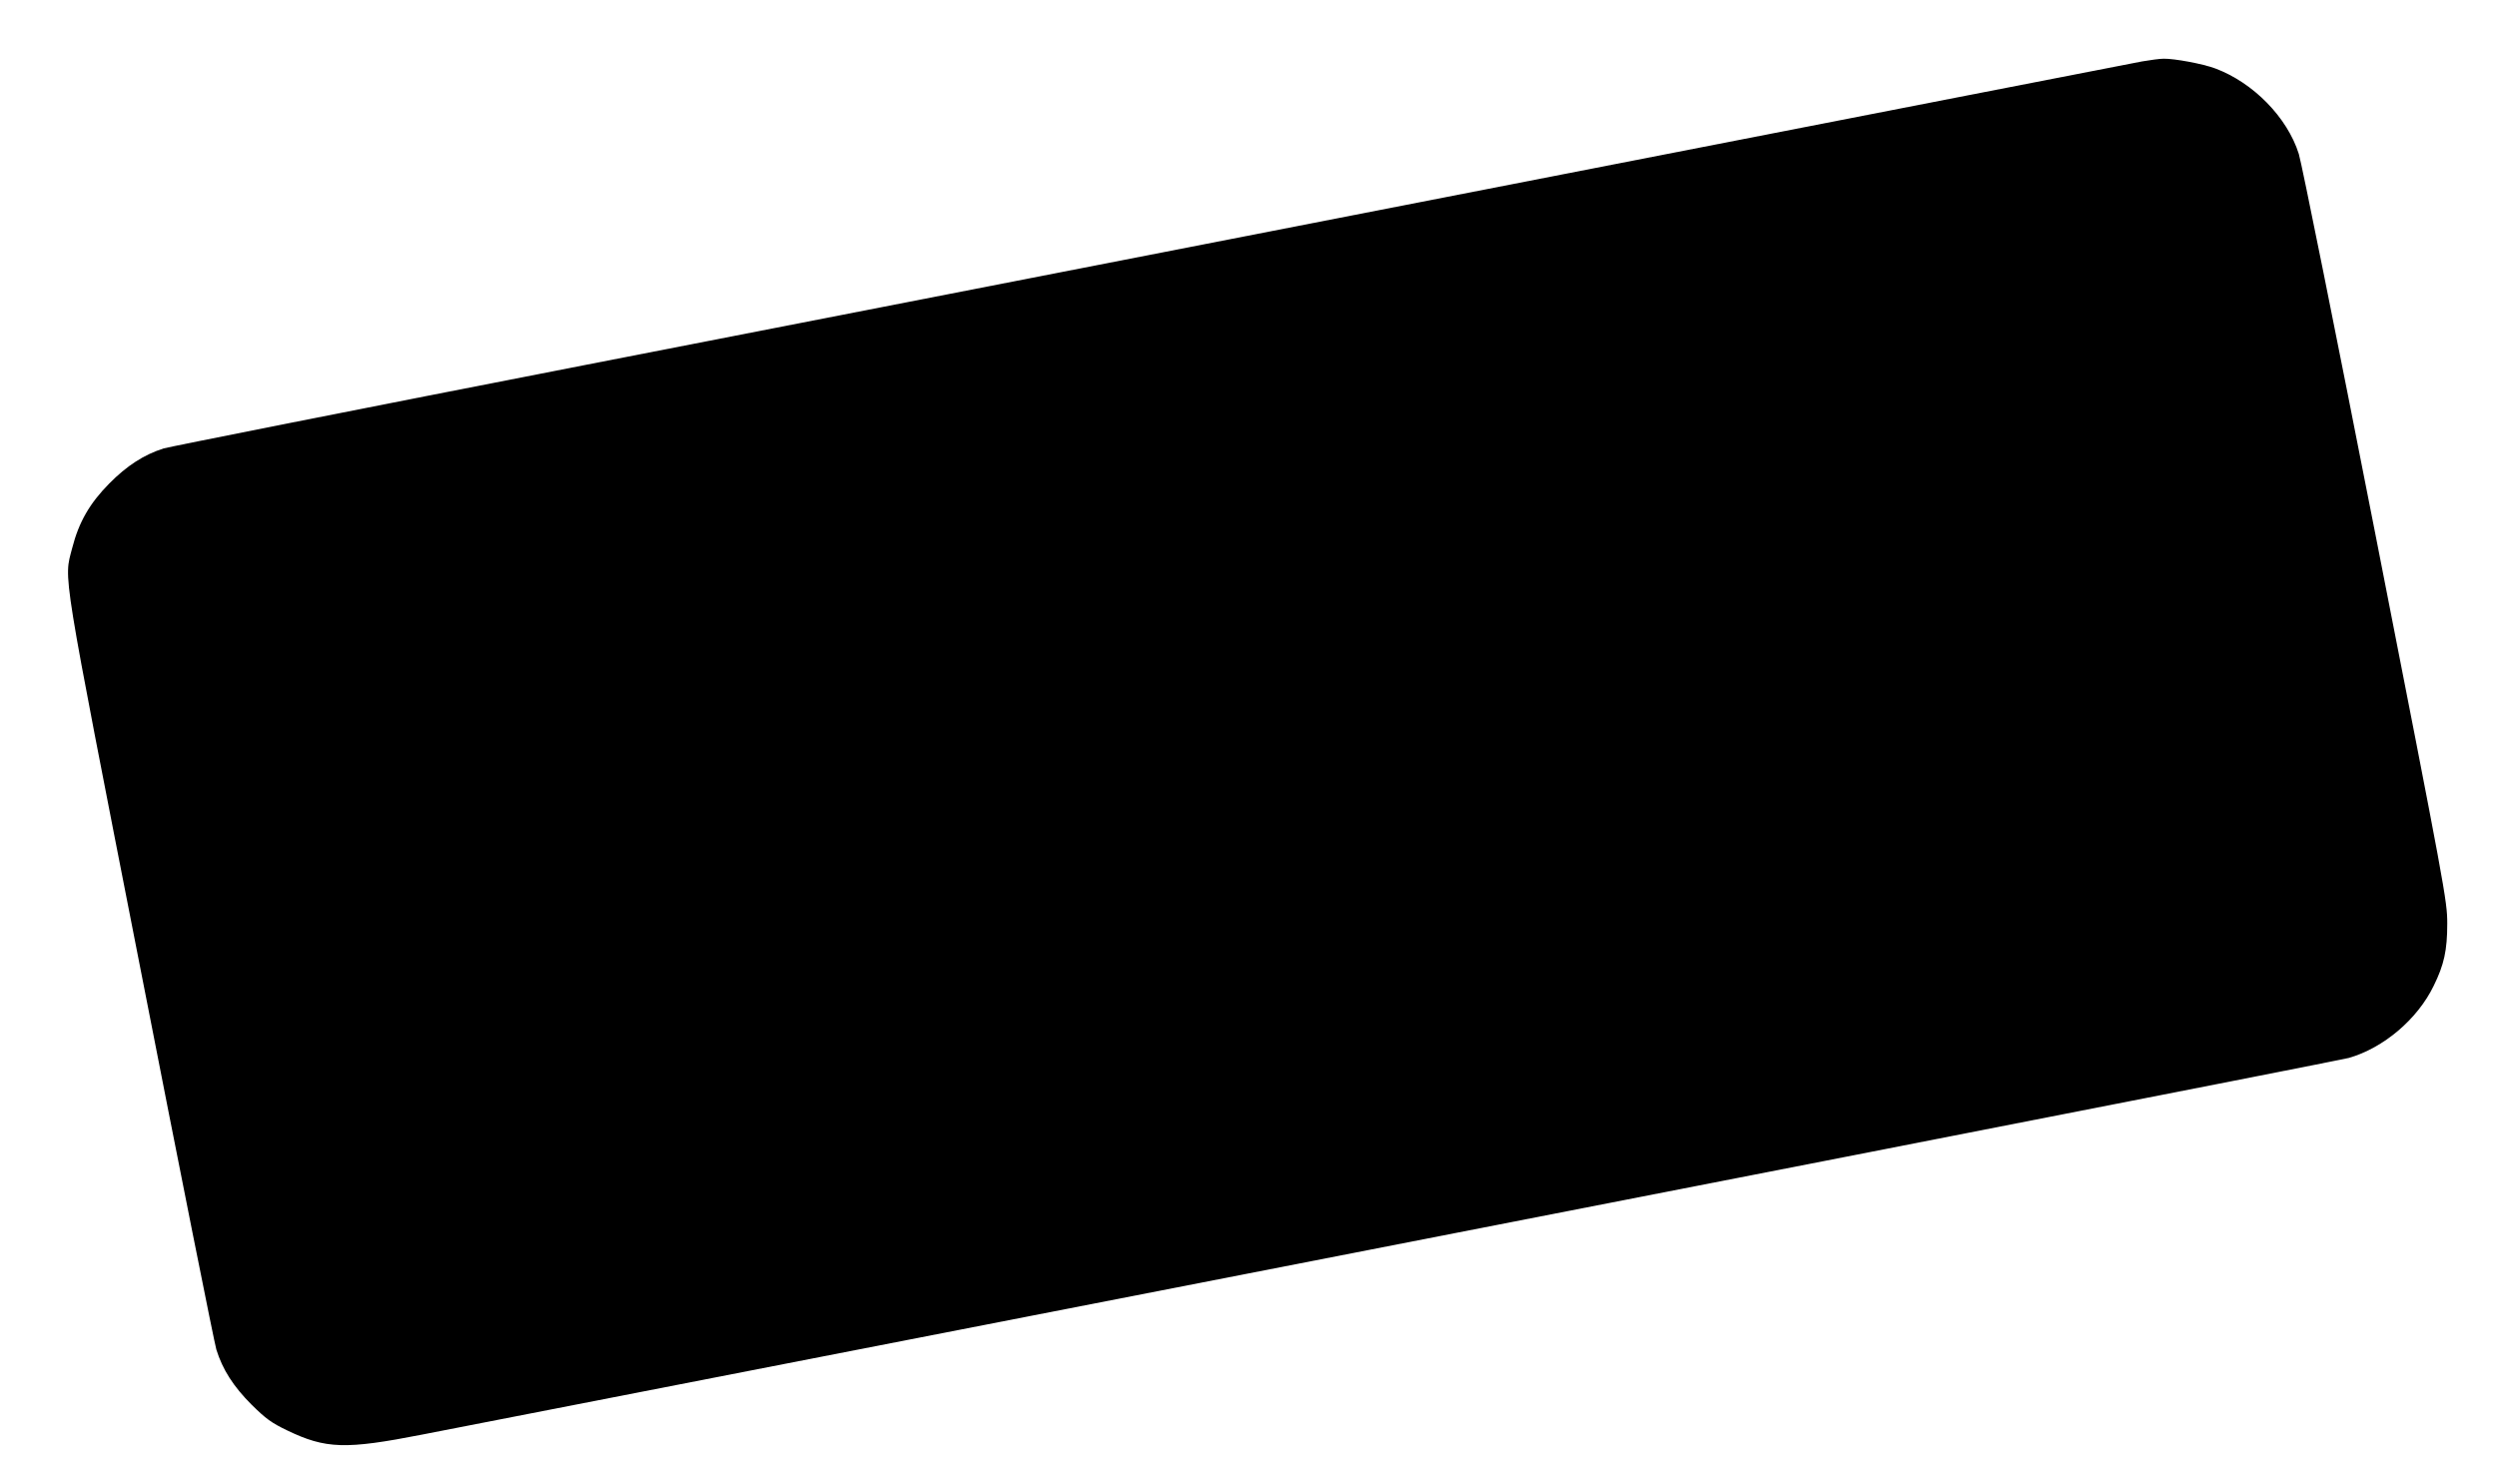<?xml version="1.0" standalone="no"?>
<!DOCTYPE svg PUBLIC "-//W3C//DTD SVG 20010904//EN"
 "http://www.w3.org/TR/2001/REC-SVG-20010904/DTD/svg10.dtd">
<svg version="1.0" xmlns="http://www.w3.org/2000/svg"
 width="1280pt" height="761pt" viewBox="0 0 1280 761"
 preserveAspectRatio="xMidYMid meet">
<g transform="translate(0,761) scale(0.1,-0.1)"
fill="#000000" stroke="none">
<path d="M10980 7295 c-41 -8 -1378 -268 -2970 -579 -1592 -311 -3844 -750
-5004 -976 -1160 -226 -2135 -420 -2167 -429 -101 -32 -188 -88 -279 -180
-100 -101 -156 -198 -190 -331 -43 -167 -60 -64 349 -2152 204 -1044 380
-1924 390 -1957 32 -103 88 -190 181 -283 73 -72 102 -93 181 -131 199 -96
300 -99 693 -22 6356 1239 9832 1919 9876 1931 178 51 352 198 435 369 54 109
70 183 70 320 0 117 -10 169 -368 1994 -202 1030 -379 1908 -393 1952 -59 187
-233 365 -428 438 -64 24 -210 51 -265 50 -20 0 -70 -7 -111 -14z"/>
</g>
</svg>
